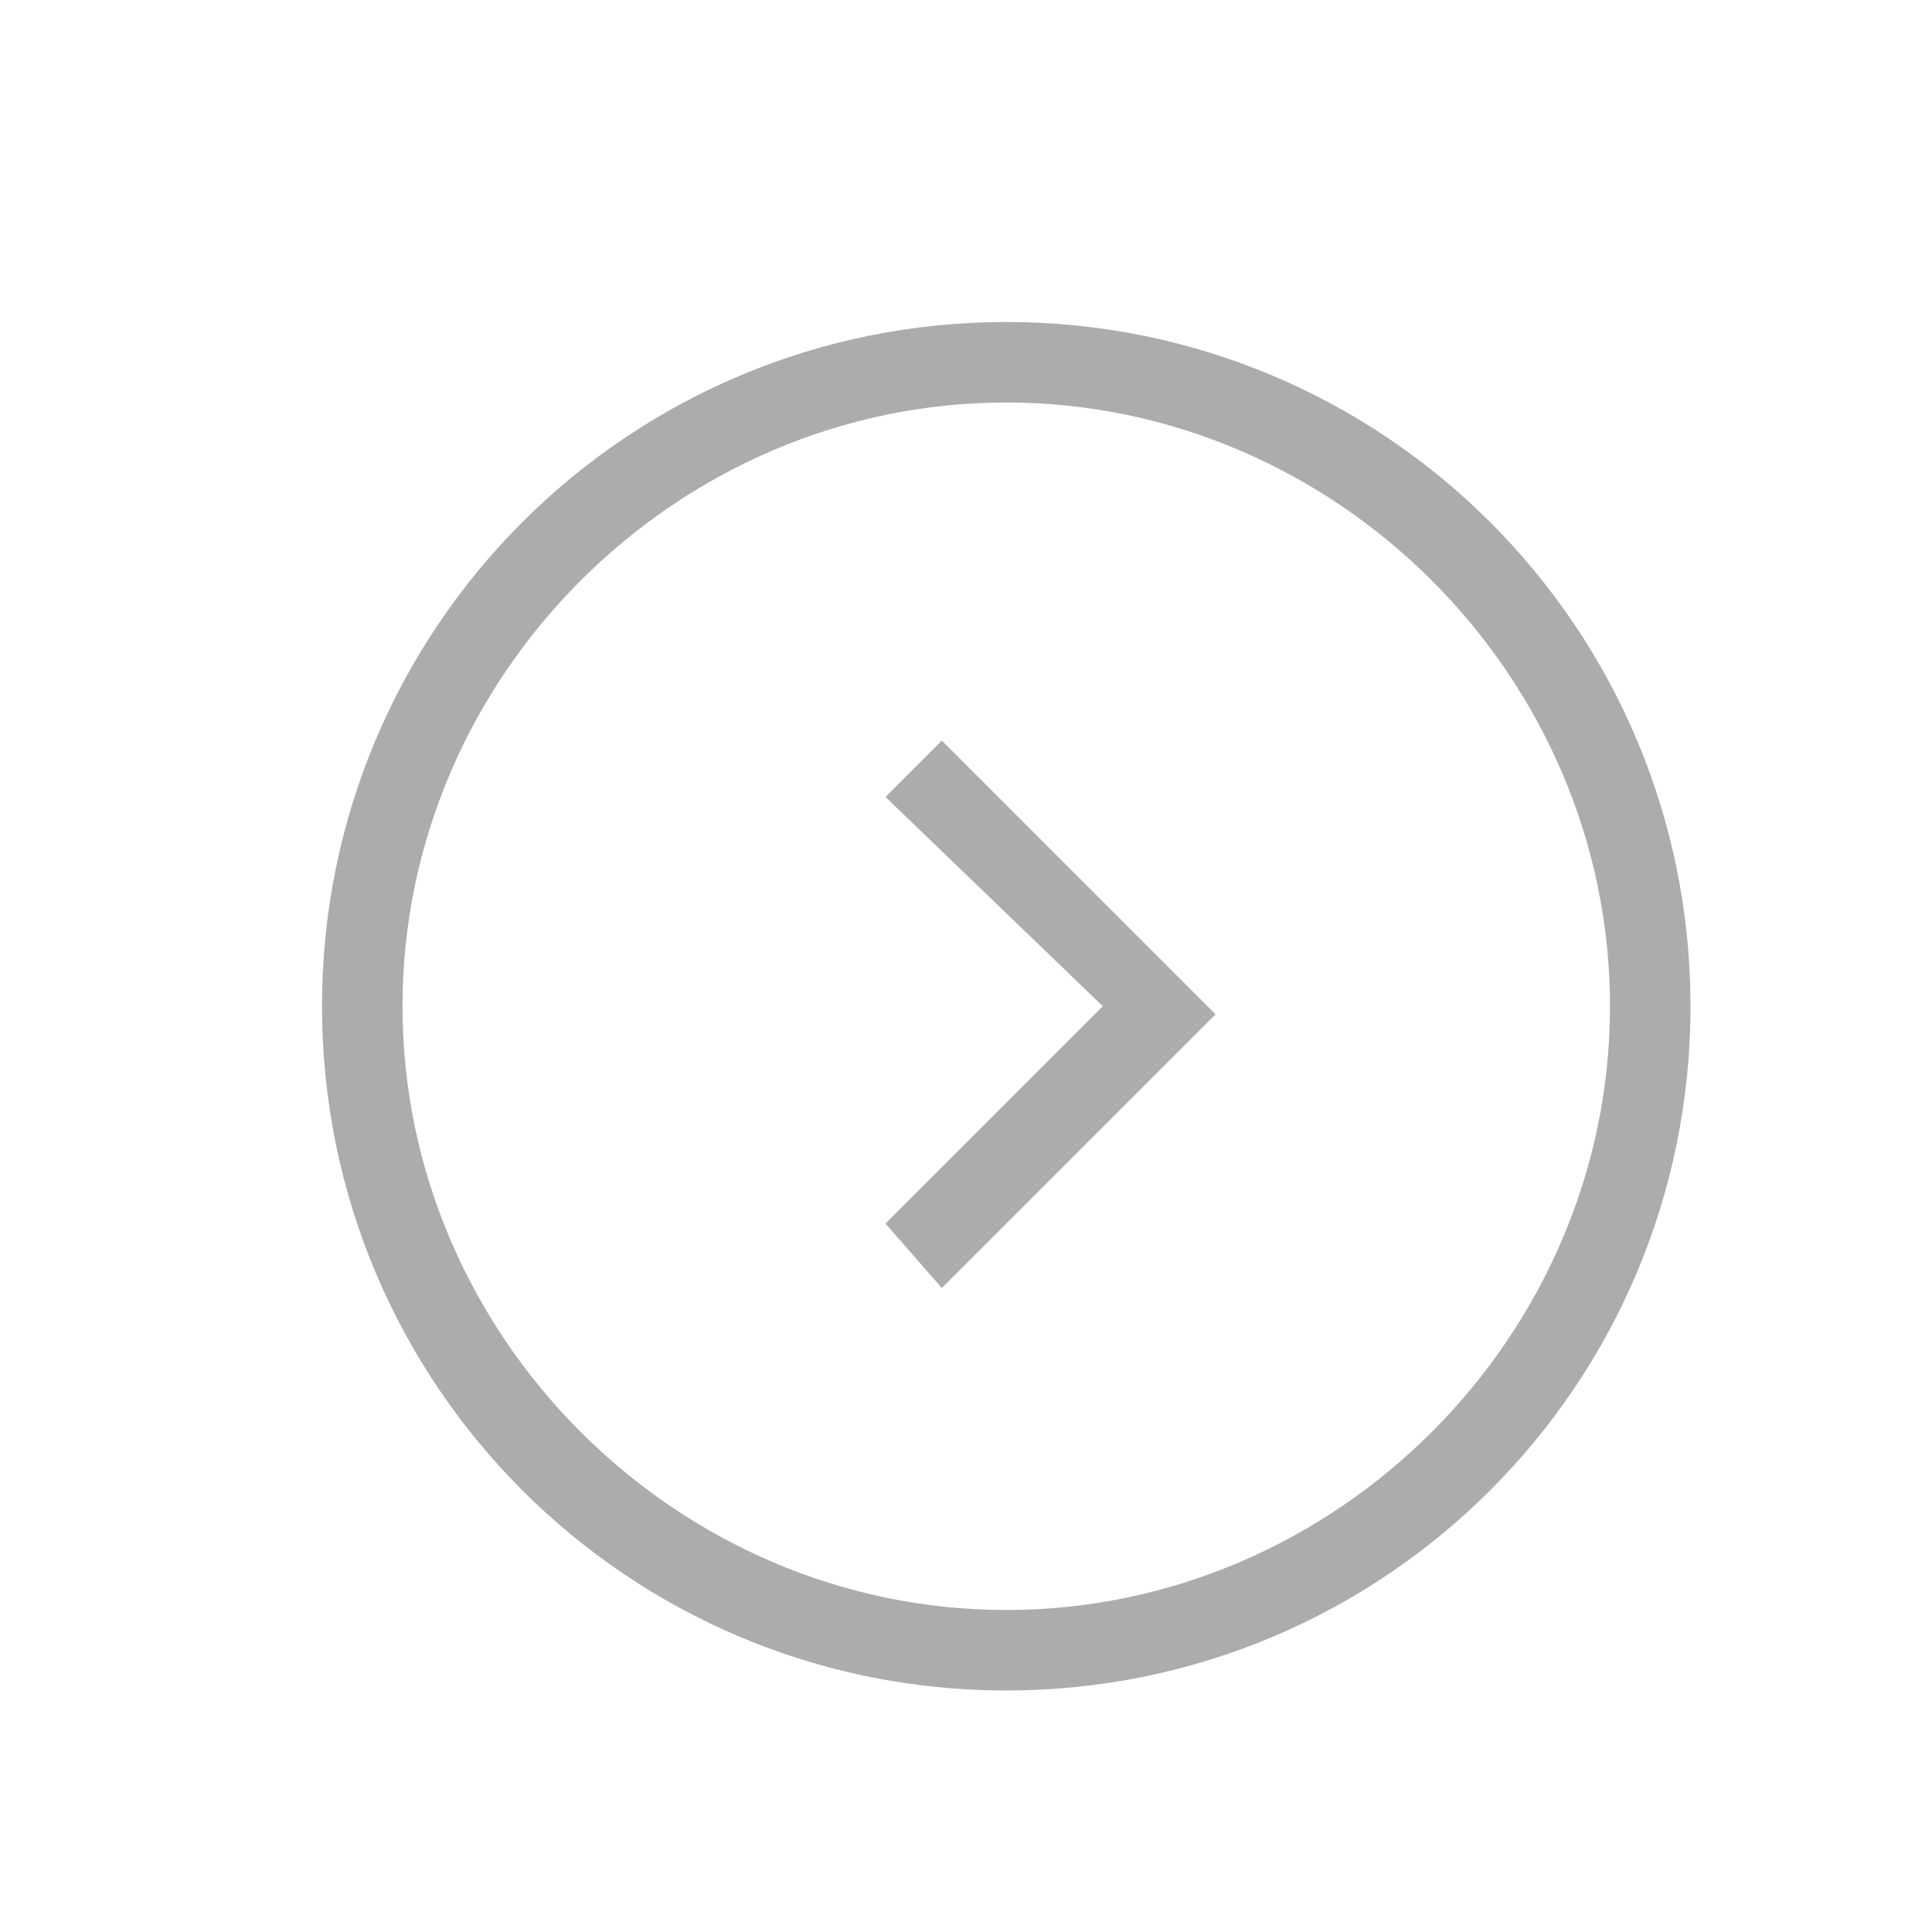 <?xml version="1.0" standalone="no"?><!DOCTYPE svg PUBLIC "-//W3C//DTD SVG 1.1//EN" "http://www.w3.org/Graphics/SVG/1.1/DTD/svg11.dtd"><svg t="1668049081133" class="icon" viewBox="0 0 1024 1024" version="1.1" xmlns="http://www.w3.org/2000/svg" p-id="4759" width="48" height="48" xmlns:xlink="http://www.w3.org/1999/xlink"><path d="M614.4 507.733l29.867 29.867-29.867 29.867-115.2 115.2-29.867-34.133 115.2-115.2L469.333 422.4l29.867-29.867 115.2 115.2zM533.333 896C332.8 896 170.667 733.867 170.667 533.333S332.8 170.667 533.333 170.667 896 332.8 896 533.333 733.867 896 533.333 896z m0-42.667c174.933 0 320-145.067 320-320S708.267 213.333 533.333 213.333 213.333 358.4 213.333 533.333 358.4 853.333 533.333 853.333z" fill="#ACACAC" p-id="4760"></path></svg>